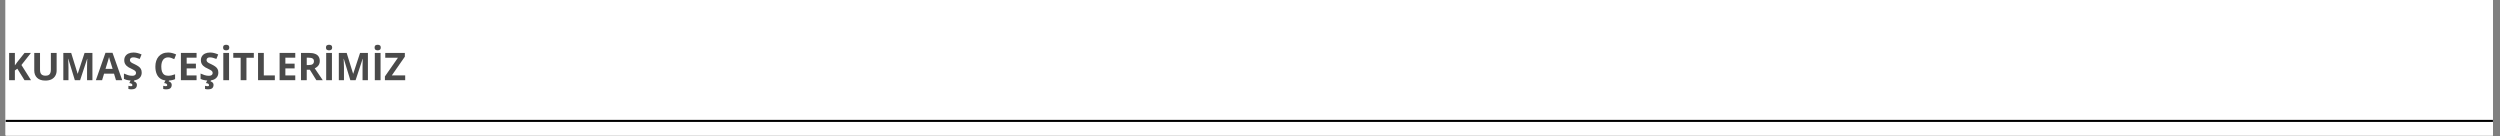 <svg xmlns="http://www.w3.org/2000/svg" xmlns:xlink="http://www.w3.org/1999/xlink" width="1194" zoomAndPan="magnify" viewBox="0 0 895.5 48.75" height="65" preserveAspectRatio="xMidYMid meet" version="1.0"><rect x="0" y="0" width="895.5" height="48.75" fill="#808080" stroke="none"/><defs><filter x="0%" y="0%" width="100%" height="100%" id="134bbb6702"><feColorMatrix values="0 0 0 0 1 0 0 0 0 1 0 0 0 0 1 0 0 0 1 0" color-interpolation-filters="sRGB"/></filter><g/><clipPath id="a5e6315c19"><path d="M 2.035 0 L 892.969 0 L 892.969 48.5 L 2.035 48.5 Z M 2.035 0 " clip-rule="nonzero"/></clipPath><clipPath id="06b93cf7e7"><path d="M 2.035 14 L 147 14 L 147 34 L 2.035 34 Z M 2.035 14 " clip-rule="nonzero"/></clipPath><mask id="b8c5b735ca"><g filter="url(#134bbb6702)"><rect x="-89.55" width="1074.6" fill="#000000" y="-4.875" height="58.5" fill-opacity="0.71"/></g></mask><clipPath id="bfbb6d7c47"><rect x="0" width="145" y="0" height="20"/></clipPath><clipPath id="1b81654b6b"><path d="M 2.035 42 L 892.969 42 L 892.969 44 L 2.035 44 Z M 2.035 42 " clip-rule="nonzero"/></clipPath></defs><g clip-path="url(#a5e6315c19)"><path fill="#ffffff" d="M 2.035 0 L 893.465 0 L 893.465 55.246 L 2.035 55.246 Z M 2.035 0 " fill-opacity="1" fill-rule="nonzero"/><path fill="#ffffff" d="M 2.035 0 L 893.465 0 L 893.465 48.527 L 2.035 48.527 Z M 2.035 0 " fill-opacity="1" fill-rule="nonzero"/><path fill="#ffffff" d="M 2.035 0 L 893.465 0 L 893.465 48.527 L 2.035 48.527 Z M 2.035 0 " fill-opacity="1" fill-rule="nonzero"/></g><g clip-path="url(#06b93cf7e7)"><g mask="url(#b8c5b735ca)"><g transform="matrix(1, 0, 0, 1, 2, 14)"><g clip-path="url(#bfbb6d7c47)"><g fill="#000000" fill-opacity="1"><g transform="translate(0.036, 14.721)"><g><path d="M 9.078 0 L 6.734 0 L 4.172 -4.109 L 3.297 -3.484 L 3.297 0 L 1.234 0 L 1.234 -9.766 L 3.297 -9.766 L 3.297 -5.297 C 3.43 -5.484 3.566 -5.672 3.703 -5.859 C 3.836 -6.055 3.973 -6.25 4.109 -6.438 L 6.75 -9.766 L 9.047 -9.766 L 5.641 -5.438 Z M 9.078 0 "/></g></g></g><g fill="#000000" fill-opacity="1"><g transform="translate(9.115, 14.721)"><g><path d="M 9.172 -9.766 L 9.172 -3.438 C 9.172 -2.77 9.02 -2.164 8.719 -1.625 C 8.426 -1.082 7.977 -0.648 7.375 -0.328 C 6.781 -0.016 6.031 0.141 5.125 0.141 C 3.832 0.141 2.848 -0.188 2.172 -0.844 C 1.492 -1.508 1.156 -2.383 1.156 -3.469 L 1.156 -9.766 L 3.219 -9.766 L 3.219 -3.781 C 3.219 -2.977 3.383 -2.414 3.719 -2.094 C 4.051 -1.77 4.539 -1.609 5.188 -1.609 C 5.633 -1.609 6 -1.68 6.281 -1.828 C 6.562 -1.984 6.77 -2.223 6.906 -2.547 C 7.039 -2.879 7.109 -3.297 7.109 -3.797 L 7.109 -9.766 Z M 9.172 -9.766 "/></g></g></g><g fill="#000000" fill-opacity="1"><g transform="translate(19.449, 14.721)"><g><path d="M 5.359 0 L 3.016 -7.656 L 2.953 -7.656 C 2.961 -7.477 2.977 -7.203 3 -6.828 C 3.02 -6.461 3.035 -6.07 3.047 -5.656 C 3.066 -5.25 3.078 -4.879 3.078 -4.547 L 3.078 0 L 1.234 0 L 1.234 -9.766 L 4.047 -9.766 L 6.359 -2.297 L 6.391 -2.297 L 8.844 -9.766 L 11.656 -9.766 L 11.656 0 L 9.734 0 L 9.734 -4.625 C 9.734 -4.926 9.738 -5.273 9.75 -5.672 C 9.758 -6.078 9.77 -6.461 9.781 -6.828 C 9.801 -7.191 9.816 -7.461 9.828 -7.641 L 9.766 -7.641 L 7.25 0 Z M 5.359 0 "/></g></g></g><g fill="#000000" fill-opacity="1"><g transform="translate(32.34, 14.721)"><g><path d="M 7.203 0 L 6.5 -2.328 L 2.938 -2.328 L 2.234 0 L 0 0 L 3.438 -9.797 L 5.969 -9.797 L 9.438 0 Z M 6 -4.062 L 5.297 -6.328 C 5.254 -6.484 5.191 -6.676 5.109 -6.906 C 5.035 -7.145 4.961 -7.391 4.891 -7.641 C 4.816 -7.891 4.758 -8.102 4.719 -8.281 C 4.676 -8.102 4.613 -7.879 4.531 -7.609 C 4.457 -7.336 4.383 -7.082 4.312 -6.844 C 4.238 -6.602 4.188 -6.43 4.156 -6.328 L 3.453 -4.062 Z M 6 -4.062 "/></g></g></g><g fill="#000000" fill-opacity="1"><g transform="translate(41.772, 14.721)"><g><path d="M 6.984 -2.703 C 6.984 -2.129 6.844 -1.629 6.562 -1.203 C 6.281 -0.773 5.875 -0.441 5.344 -0.203 C 4.812 0.023 4.16 0.141 3.391 0.141 C 3.055 0.141 2.727 0.113 2.406 0.062 C 2.082 0.02 1.77 -0.039 1.469 -0.125 C 1.176 -0.219 0.895 -0.328 0.625 -0.453 L 0.625 -2.375 C 1.094 -2.164 1.57 -1.977 2.062 -1.812 C 2.562 -1.656 3.055 -1.578 3.547 -1.578 C 3.891 -1.578 4.16 -1.617 4.359 -1.703 C 4.566 -1.797 4.719 -1.922 4.812 -2.078 C 4.906 -2.234 4.953 -2.41 4.953 -2.609 C 4.953 -2.859 4.867 -3.066 4.703 -3.234 C 4.547 -3.41 4.32 -3.57 4.031 -3.719 C 3.75 -3.875 3.426 -4.039 3.062 -4.219 C 2.832 -4.32 2.582 -4.445 2.312 -4.594 C 2.051 -4.75 1.801 -4.938 1.562 -5.156 C 1.32 -5.383 1.125 -5.656 0.969 -5.969 C 0.812 -6.289 0.734 -6.676 0.734 -7.125 C 0.734 -7.707 0.867 -8.203 1.141 -8.609 C 1.41 -9.023 1.789 -9.344 2.281 -9.562 C 2.781 -9.789 3.367 -9.906 4.047 -9.906 C 4.555 -9.906 5.039 -9.844 5.5 -9.719 C 5.957 -9.602 6.438 -9.438 6.938 -9.219 L 6.281 -7.609 C 5.82 -7.785 5.414 -7.922 5.062 -8.016 C 4.707 -8.117 4.348 -8.172 3.984 -8.172 C 3.723 -8.172 3.5 -8.129 3.312 -8.047 C 3.133 -7.973 3 -7.859 2.906 -7.703 C 2.812 -7.555 2.766 -7.383 2.766 -7.188 C 2.766 -6.957 2.832 -6.766 2.969 -6.609 C 3.102 -6.453 3.305 -6.297 3.578 -6.141 C 3.848 -5.992 4.191 -5.828 4.609 -5.641 C 5.109 -5.398 5.535 -5.148 5.891 -4.891 C 6.242 -4.641 6.516 -4.344 6.703 -4 C 6.891 -3.656 6.984 -3.223 6.984 -2.703 Z M 5.266 1.672 C 5.266 2.18 5.113 2.578 4.812 2.859 C 4.508 3.141 3.973 3.281 3.203 3.281 C 2.992 3.281 2.812 3.266 2.656 3.234 C 2.5 3.211 2.352 3.18 2.219 3.141 L 2.219 2.016 C 2.352 2.047 2.508 2.078 2.688 2.109 C 2.875 2.141 3.035 2.156 3.172 2.156 C 3.305 2.156 3.422 2.125 3.516 2.062 C 3.609 2.008 3.656 1.906 3.656 1.75 C 3.656 1.582 3.57 1.43 3.406 1.297 C 3.238 1.172 2.953 1.082 2.547 1.031 L 3.062 0 L 4.359 0 L 4.172 0.406 C 4.359 0.469 4.535 0.551 4.703 0.656 C 4.867 0.77 5.004 0.91 5.109 1.078 C 5.211 1.242 5.266 1.441 5.266 1.672 Z M 5.266 1.672 "/></g></g></g><g fill="#000000" fill-opacity="1"><g transform="translate(49.303, 14.721)"><g/></g></g><g fill="#000000" fill-opacity="1"><g transform="translate(52.854, 14.721)"><g><path d="M 5.375 -8.172 C 4.977 -8.172 4.625 -8.094 4.312 -7.938 C 4.008 -7.789 3.754 -7.57 3.547 -7.281 C 3.348 -6.988 3.191 -6.641 3.078 -6.234 C 2.973 -5.828 2.922 -5.367 2.922 -4.859 C 2.922 -4.16 3.004 -3.566 3.172 -3.078 C 3.348 -2.598 3.613 -2.227 3.969 -1.969 C 4.332 -1.719 4.801 -1.594 5.375 -1.594 C 5.77 -1.594 6.164 -1.633 6.562 -1.719 C 6.957 -1.812 7.391 -1.941 7.859 -2.109 L 7.859 -0.359 C 7.43 -0.18 7.008 -0.055 6.594 0.016 C 6.176 0.098 5.707 0.141 5.188 0.141 C 4.176 0.141 3.348 -0.066 2.703 -0.484 C 2.055 -0.898 1.578 -1.484 1.266 -2.234 C 0.953 -2.984 0.797 -3.859 0.797 -4.859 C 0.797 -5.598 0.895 -6.273 1.094 -6.891 C 1.289 -7.504 1.582 -8.035 1.969 -8.484 C 2.363 -8.941 2.844 -9.289 3.406 -9.531 C 3.977 -9.781 4.633 -9.906 5.375 -9.906 C 5.863 -9.906 6.348 -9.844 6.828 -9.719 C 7.316 -9.594 7.785 -9.426 8.234 -9.219 L 7.562 -7.531 C 7.195 -7.707 6.828 -7.859 6.453 -7.984 C 6.086 -8.109 5.727 -8.172 5.375 -8.172 Z M 6.656 1.672 C 6.656 2.18 6.504 2.578 6.203 2.859 C 5.898 3.141 5.363 3.281 4.594 3.281 C 4.383 3.281 4.203 3.266 4.047 3.234 C 3.891 3.211 3.742 3.18 3.609 3.141 L 3.609 2.016 C 3.742 2.047 3.898 2.078 4.078 2.109 C 4.266 2.141 4.426 2.156 4.562 2.156 C 4.695 2.156 4.812 2.125 4.906 2.062 C 5 2.008 5.047 1.906 5.047 1.75 C 5.047 1.582 4.961 1.43 4.797 1.297 C 4.629 1.172 4.344 1.082 3.938 1.031 L 4.453 0 L 5.75 0 L 5.562 0.406 C 5.75 0.469 5.926 0.551 6.094 0.656 C 6.258 0.77 6.395 0.91 6.5 1.078 C 6.602 1.242 6.656 1.441 6.656 1.672 Z M 6.656 1.672 "/></g></g></g><g fill="#000000" fill-opacity="1"><g transform="translate(61.566, 14.721)"><g><path d="M 6.844 0 L 1.234 0 L 1.234 -9.766 L 6.844 -9.766 L 6.844 -8.062 L 3.297 -8.062 L 3.297 -5.922 L 6.609 -5.922 L 6.609 -4.219 L 3.297 -4.219 L 3.297 -1.703 L 6.844 -1.703 Z M 6.844 0 "/></g></g></g><g fill="#000000" fill-opacity="1"><g transform="translate(69.223, 14.721)"><g><path d="M 6.984 -2.703 C 6.984 -2.129 6.844 -1.629 6.562 -1.203 C 6.281 -0.773 5.875 -0.441 5.344 -0.203 C 4.812 0.023 4.16 0.141 3.391 0.141 C 3.055 0.141 2.727 0.113 2.406 0.062 C 2.082 0.02 1.77 -0.039 1.469 -0.125 C 1.176 -0.219 0.895 -0.328 0.625 -0.453 L 0.625 -2.375 C 1.094 -2.164 1.57 -1.977 2.062 -1.812 C 2.562 -1.656 3.055 -1.578 3.547 -1.578 C 3.891 -1.578 4.16 -1.617 4.359 -1.703 C 4.566 -1.797 4.719 -1.922 4.812 -2.078 C 4.906 -2.234 4.953 -2.41 4.953 -2.609 C 4.953 -2.859 4.867 -3.066 4.703 -3.234 C 4.547 -3.41 4.32 -3.57 4.031 -3.719 C 3.75 -3.875 3.426 -4.039 3.062 -4.219 C 2.832 -4.32 2.582 -4.445 2.312 -4.594 C 2.051 -4.75 1.801 -4.938 1.562 -5.156 C 1.32 -5.383 1.125 -5.656 0.969 -5.969 C 0.812 -6.289 0.734 -6.676 0.734 -7.125 C 0.734 -7.707 0.867 -8.203 1.141 -8.609 C 1.41 -9.023 1.789 -9.344 2.281 -9.562 C 2.781 -9.789 3.367 -9.906 4.047 -9.906 C 4.555 -9.906 5.039 -9.844 5.5 -9.719 C 5.957 -9.602 6.438 -9.438 6.938 -9.219 L 6.281 -7.609 C 5.82 -7.785 5.414 -7.922 5.062 -8.016 C 4.707 -8.117 4.348 -8.172 3.984 -8.172 C 3.723 -8.172 3.5 -8.129 3.312 -8.047 C 3.133 -7.973 3 -7.859 2.906 -7.703 C 2.812 -7.555 2.766 -7.383 2.766 -7.188 C 2.766 -6.957 2.832 -6.766 2.969 -6.609 C 3.102 -6.453 3.305 -6.297 3.578 -6.141 C 3.848 -5.992 4.191 -5.828 4.609 -5.641 C 5.109 -5.398 5.535 -5.148 5.891 -4.891 C 6.242 -4.641 6.516 -4.344 6.703 -4 C 6.891 -3.656 6.984 -3.223 6.984 -2.703 Z M 5.266 1.672 C 5.266 2.18 5.113 2.578 4.812 2.859 C 4.508 3.141 3.973 3.281 3.203 3.281 C 2.992 3.281 2.812 3.266 2.656 3.234 C 2.5 3.211 2.352 3.18 2.219 3.141 L 2.219 2.016 C 2.352 2.047 2.508 2.078 2.688 2.109 C 2.875 2.141 3.035 2.156 3.172 2.156 C 3.305 2.156 3.422 2.125 3.516 2.062 C 3.609 2.008 3.656 1.906 3.656 1.75 C 3.656 1.582 3.57 1.43 3.406 1.297 C 3.238 1.172 2.953 1.082 2.547 1.031 L 3.062 0 L 4.359 0 L 4.172 0.406 C 4.359 0.469 4.535 0.551 4.703 0.656 C 4.867 0.77 5.004 0.91 5.109 1.078 C 5.211 1.242 5.266 1.441 5.266 1.672 Z M 5.266 1.672 "/></g></g></g><g fill="#000000" fill-opacity="1"><g transform="translate(76.753, 14.721)"><g><path d="M 1.234 0 L 1.234 -9.766 L 3.297 -9.766 L 3.297 0 Z M 2.266 -12.688 C 2.566 -12.688 2.828 -12.613 3.047 -12.469 C 3.266 -12.332 3.375 -12.07 3.375 -11.688 C 3.375 -11.312 3.266 -11.051 3.047 -10.906 C 2.828 -10.758 2.566 -10.688 2.266 -10.688 C 1.953 -10.688 1.688 -10.758 1.469 -10.906 C 1.258 -11.051 1.156 -11.312 1.156 -11.688 C 1.156 -12.07 1.258 -12.332 1.469 -12.469 C 1.688 -12.613 1.953 -12.688 2.266 -12.688 Z M 2.266 -12.688 "/></g></g></g><g fill="#000000" fill-opacity="1"><g transform="translate(81.28, 14.721)"><g><path d="M 5 0 L 2.922 0 L 2.922 -8.031 L 0.281 -8.031 L 0.281 -9.766 L 7.641 -9.766 L 7.641 -8.031 L 5 -8.031 Z M 5 0 "/></g></g></g><g fill="#000000" fill-opacity="1"><g transform="translate(89.197, 14.721)"><g><path d="M 1.234 0 L 1.234 -9.766 L 3.297 -9.766 L 3.297 -1.703 L 7.25 -1.703 L 7.25 0 Z M 1.234 0 "/></g></g></g><g fill="#000000" fill-opacity="1"><g transform="translate(96.921, 14.721)"><g><path d="M 6.844 0 L 1.234 0 L 1.234 -9.766 L 6.844 -9.766 L 6.844 -8.062 L 3.297 -8.062 L 3.297 -5.922 L 6.609 -5.922 L 6.609 -4.219 L 3.297 -4.219 L 3.297 -1.703 L 6.844 -1.703 Z M 6.844 0 "/></g></g></g><g fill="#000000" fill-opacity="1"><g transform="translate(104.578, 14.721)"><g><path d="M 4.078 -9.766 C 4.961 -9.766 5.691 -9.656 6.266 -9.438 C 6.836 -9.227 7.266 -8.906 7.547 -8.469 C 7.828 -8.039 7.969 -7.5 7.969 -6.844 C 7.969 -6.395 7.883 -6.004 7.719 -5.672 C 7.551 -5.336 7.328 -5.051 7.047 -4.812 C 6.773 -4.582 6.477 -4.395 6.156 -4.25 L 9.031 0 L 6.734 0 L 4.406 -3.75 L 3.297 -3.75 L 3.297 0 L 1.234 0 L 1.234 -9.766 Z M 3.922 -8.062 L 3.297 -8.062 L 3.297 -5.422 L 3.969 -5.422 C 4.656 -5.422 5.145 -5.535 5.438 -5.766 C 5.727 -5.992 5.875 -6.332 5.875 -6.781 C 5.875 -7.25 5.711 -7.578 5.391 -7.766 C 5.078 -7.961 4.586 -8.062 3.922 -8.062 Z M 3.922 -8.062 "/></g></g></g><g fill="#000000" fill-opacity="1"><g transform="translate(113.604, 14.721)"><g><path d="M 1.234 0 L 1.234 -9.766 L 3.297 -9.766 L 3.297 0 Z M 2.266 -12.688 C 2.566 -12.688 2.828 -12.613 3.047 -12.469 C 3.266 -12.332 3.375 -12.07 3.375 -11.688 C 3.375 -11.312 3.266 -11.051 3.047 -10.906 C 2.828 -10.758 2.566 -10.688 2.266 -10.688 C 1.953 -10.688 1.688 -10.758 1.469 -10.906 C 1.258 -11.051 1.156 -11.312 1.156 -11.688 C 1.156 -12.07 1.258 -12.332 1.469 -12.469 C 1.688 -12.613 1.953 -12.688 2.266 -12.688 Z M 2.266 -12.688 "/></g></g></g><g fill="#000000" fill-opacity="1"><g transform="translate(118.13, 14.721)"><g><path d="M 5.359 0 L 3.016 -7.656 L 2.953 -7.656 C 2.961 -7.477 2.977 -7.203 3 -6.828 C 3.02 -6.461 3.035 -6.07 3.047 -5.656 C 3.066 -5.25 3.078 -4.879 3.078 -4.547 L 3.078 0 L 1.234 0 L 1.234 -9.766 L 4.047 -9.766 L 6.359 -2.297 L 6.391 -2.297 L 8.844 -9.766 L 11.656 -9.766 L 11.656 0 L 9.734 0 L 9.734 -4.625 C 9.734 -4.926 9.738 -5.273 9.75 -5.672 C 9.758 -6.078 9.77 -6.461 9.781 -6.828 C 9.801 -7.191 9.816 -7.461 9.828 -7.641 L 9.766 -7.641 L 7.25 0 Z M 5.359 0 "/></g></g></g><g fill="#000000" fill-opacity="1"><g transform="translate(131.021, 14.721)"><g><path d="M 1.234 0 L 1.234 -9.766 L 3.297 -9.766 L 3.297 0 Z M 2.266 -12.688 C 2.566 -12.688 2.828 -12.613 3.047 -12.469 C 3.266 -12.332 3.375 -12.07 3.375 -11.688 C 3.375 -11.312 3.266 -11.051 3.047 -10.906 C 2.828 -10.758 2.566 -10.688 2.266 -10.688 C 1.953 -10.688 1.688 -10.758 1.469 -10.906 C 1.258 -11.051 1.156 -11.312 1.156 -11.688 C 1.156 -12.07 1.258 -12.332 1.469 -12.469 C 1.688 -12.613 1.953 -12.688 2.266 -12.688 Z M 2.266 -12.688 "/></g></g></g><g fill="#000000" fill-opacity="1"><g transform="translate(135.547, 14.721)"><g><path d="M 7.594 0 L 0.328 0 L 0.328 -1.344 L 5 -8.047 L 0.453 -8.047 L 0.453 -9.766 L 7.469 -9.766 L 7.469 -8.422 L 2.797 -1.703 L 7.594 -1.703 Z M 7.594 0 "/></g></g></g></g></g></g></g><g clip-path="url(#1b81654b6b)"><path stroke-linecap="butt" transform="matrix(0.746, 0, -0, 0.747, -1.236, 42.929)" fill="none" stroke-linejoin="miter" d="M 0.002 0.498 L 1204.268 0.498 " stroke="#000000" stroke-width="1" stroke-opacity="1" stroke-miterlimit="4"/></g></svg>